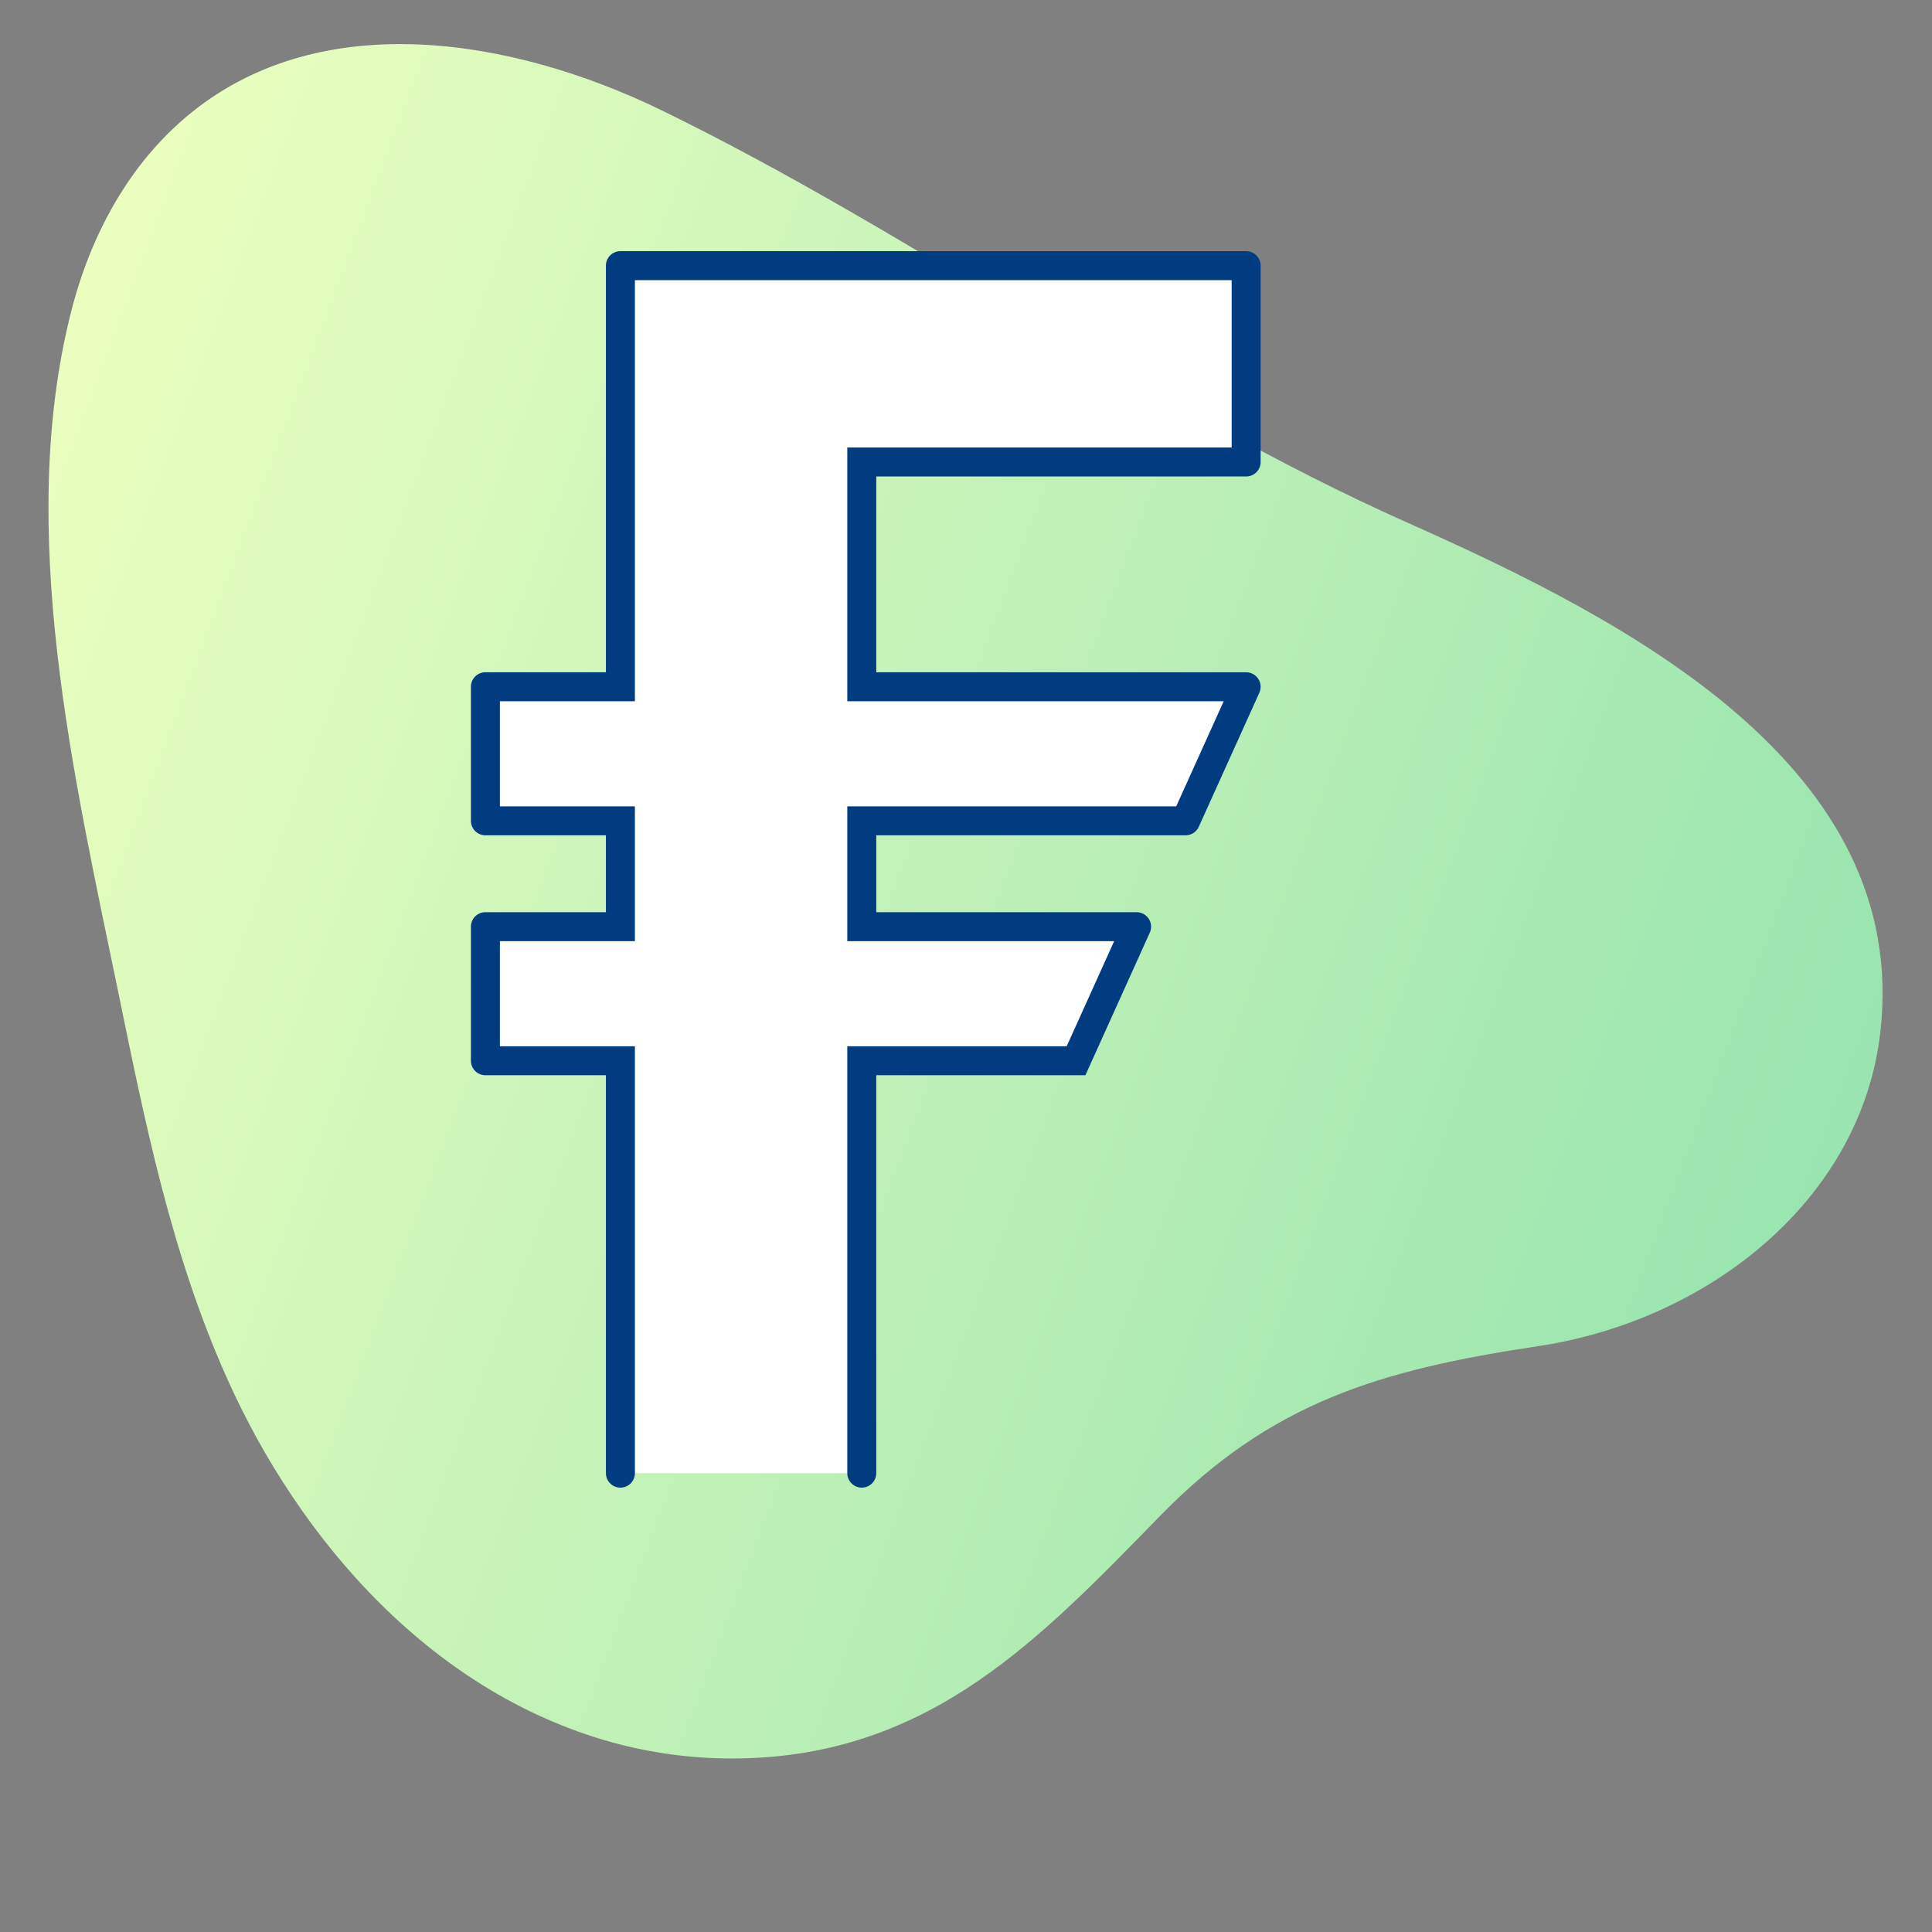 <svg xmlns="http://www.w3.org/2000/svg" width="200" height="200" viewBox="0 0 200 200" fill="none">
    <rect x="0" y="0" width="200" height="200" fill="#808080" stroke="none"/>
    <g clip-path="url(#clip0_4_122)">
        <path d="M76.365 182.033C96.363 181.797 107.795 169.494 120.191 156.825C131.581 145.188 142.839 141.805 159.227 139.355C176.834 136.705 192.654 124.232 194.649 106.876C197.824 79.298 168.376 64.197 145.745 54.128C118.546 42.014 94.99 24.326 68.407 11.379C53.106 3.96 33.419 0.656 19.803 11.663C13.347 16.877 9.346 24.42 7.353 32.306C1.64 54.883 7.626 80.264 12.279 102.886C15.042 116.34 17.772 129.897 23.476 142.621C30.984 159.481 44.94 175.66 64.269 180.609C68.234 181.609 72.304 182.088 76.365 182.033Z" fill="url(#paint0_linear_4_122)" style="mix-blend-mode:multiply"/>
        <path d="M129 47.825V27.5H64.224V71.093H62.483H50.25V84.972H54.124H64.224V95.93H62.069H50.25V109.809H53.711H64.224V152.5H89.211V109.809H111.391L117.66 95.93H89.211V91.268V84.972H122.731L129 71.093H89.211V47.825H129Z" fill="white"/>
        <path d="M129 47.825V49.325C129.828 49.325 130.5 48.653 130.5 47.825H129ZM129 27.5H130.5C130.5 26.672 129.828 26 129 26V27.5ZM64.224 27.5V26C63.395 26 62.724 26.672 62.724 27.5H64.224ZM64.224 71.093V72.593H65.724V71.093H64.224ZM50.25 71.093V69.593C49.422 69.593 48.75 70.265 48.75 71.093H50.25ZM50.25 84.972H48.75C48.75 85.801 49.422 86.472 50.25 86.472V84.972ZM64.224 84.972H65.724V83.472H64.224V84.972ZM64.224 95.93V97.43H65.724V95.93H64.224ZM50.25 95.93V94.43C49.422 94.43 48.75 95.101 48.75 95.93H50.25ZM50.25 109.809H48.75C48.75 110.638 49.422 111.309 50.25 111.309V109.809ZM64.224 109.809H65.724V108.309H64.224V109.809ZM87.711 152.5C87.711 153.328 88.383 154 89.211 154C90.04 154 90.711 153.328 90.711 152.5H87.711ZM89.211 109.809V108.309H87.711V109.809H89.211ZM111.391 109.809V111.309H112.36L112.758 110.427L111.391 109.809ZM117.66 95.93L119.027 96.547C119.237 96.083 119.196 95.544 118.92 95.116C118.644 94.688 118.169 94.43 117.66 94.43V95.93ZM89.211 95.93H87.711V97.43H89.211V95.93ZM89.211 84.972V83.472H87.711V84.972H89.211ZM122.731 84.972V86.472C123.321 86.472 123.856 86.127 124.098 85.59L122.731 84.972ZM129 71.093L130.367 71.711C130.577 71.246 130.536 70.707 130.26 70.28C129.984 69.852 129.509 69.593 129 69.593V71.093ZM89.211 71.093H87.711V72.593H89.211V71.093ZM89.211 47.825V46.325H87.711V47.825H89.211ZM62.724 152.5C62.724 153.328 63.395 154 64.224 154C65.052 154 65.724 153.328 65.724 152.5H62.724ZM130.5 47.825V27.5H127.5V47.825H130.5ZM129 26H64.224V29H129V26ZM62.724 27.5V71.093H65.724V27.5H62.724ZM64.224 69.593H50.25V72.593H64.224V69.593ZM48.75 71.093V84.972H51.75V71.093H48.75ZM50.25 86.472H54.124V83.472H50.25V86.472ZM54.124 86.472H64.224V83.472H54.124V86.472ZM62.724 84.972V95.93H65.724V84.972H62.724ZM64.224 94.43H62.069V97.43H64.224V94.43ZM62.069 94.43H50.25V97.43H62.069V94.43ZM48.75 95.93V109.809H51.75V95.93H48.75ZM50.25 111.309H53.711V108.309H50.25V111.309ZM53.711 111.309H64.224V108.309H53.711V111.309ZM90.711 152.5V109.809H87.711V152.5H90.711ZM89.211 111.309H111.391V108.309H89.211V111.309ZM112.758 110.427L119.027 96.547L116.293 95.312L110.024 109.192L112.758 110.427ZM117.66 94.43H89.211V97.43H117.66V94.43ZM90.711 95.93V91.268H87.711V95.93H90.711ZM90.711 91.268V84.972H87.711V91.268H90.711ZM89.211 86.472H122.731V83.472H89.211V86.472ZM124.098 85.59L130.367 71.711L127.633 70.476L121.364 84.355L124.098 85.59ZM129 69.593H89.211V72.593H129V69.593ZM90.711 71.093V47.825H87.711V71.093H90.711ZM89.211 49.325H129V46.325H89.211V49.325ZM62.724 109.809V152.5H65.724V109.809H62.724Z" fill="#003C7F"/>
    </g>
    <defs>
        <linearGradient id="paint0_linear_4_122" x1="-11.379" y1="78.215" x2="187.451" y2="152.829" gradientUnits="userSpaceOnUse">
            <stop stop-color="#EBFFBF"/>
            <stop offset="1" stop-color="#95E3AF"/>
        </linearGradient>
        <clipPath id="clip0_4_122">
            <rect width="200" height="200" fill="white"/>
        </clipPath>
    </defs>
</svg>